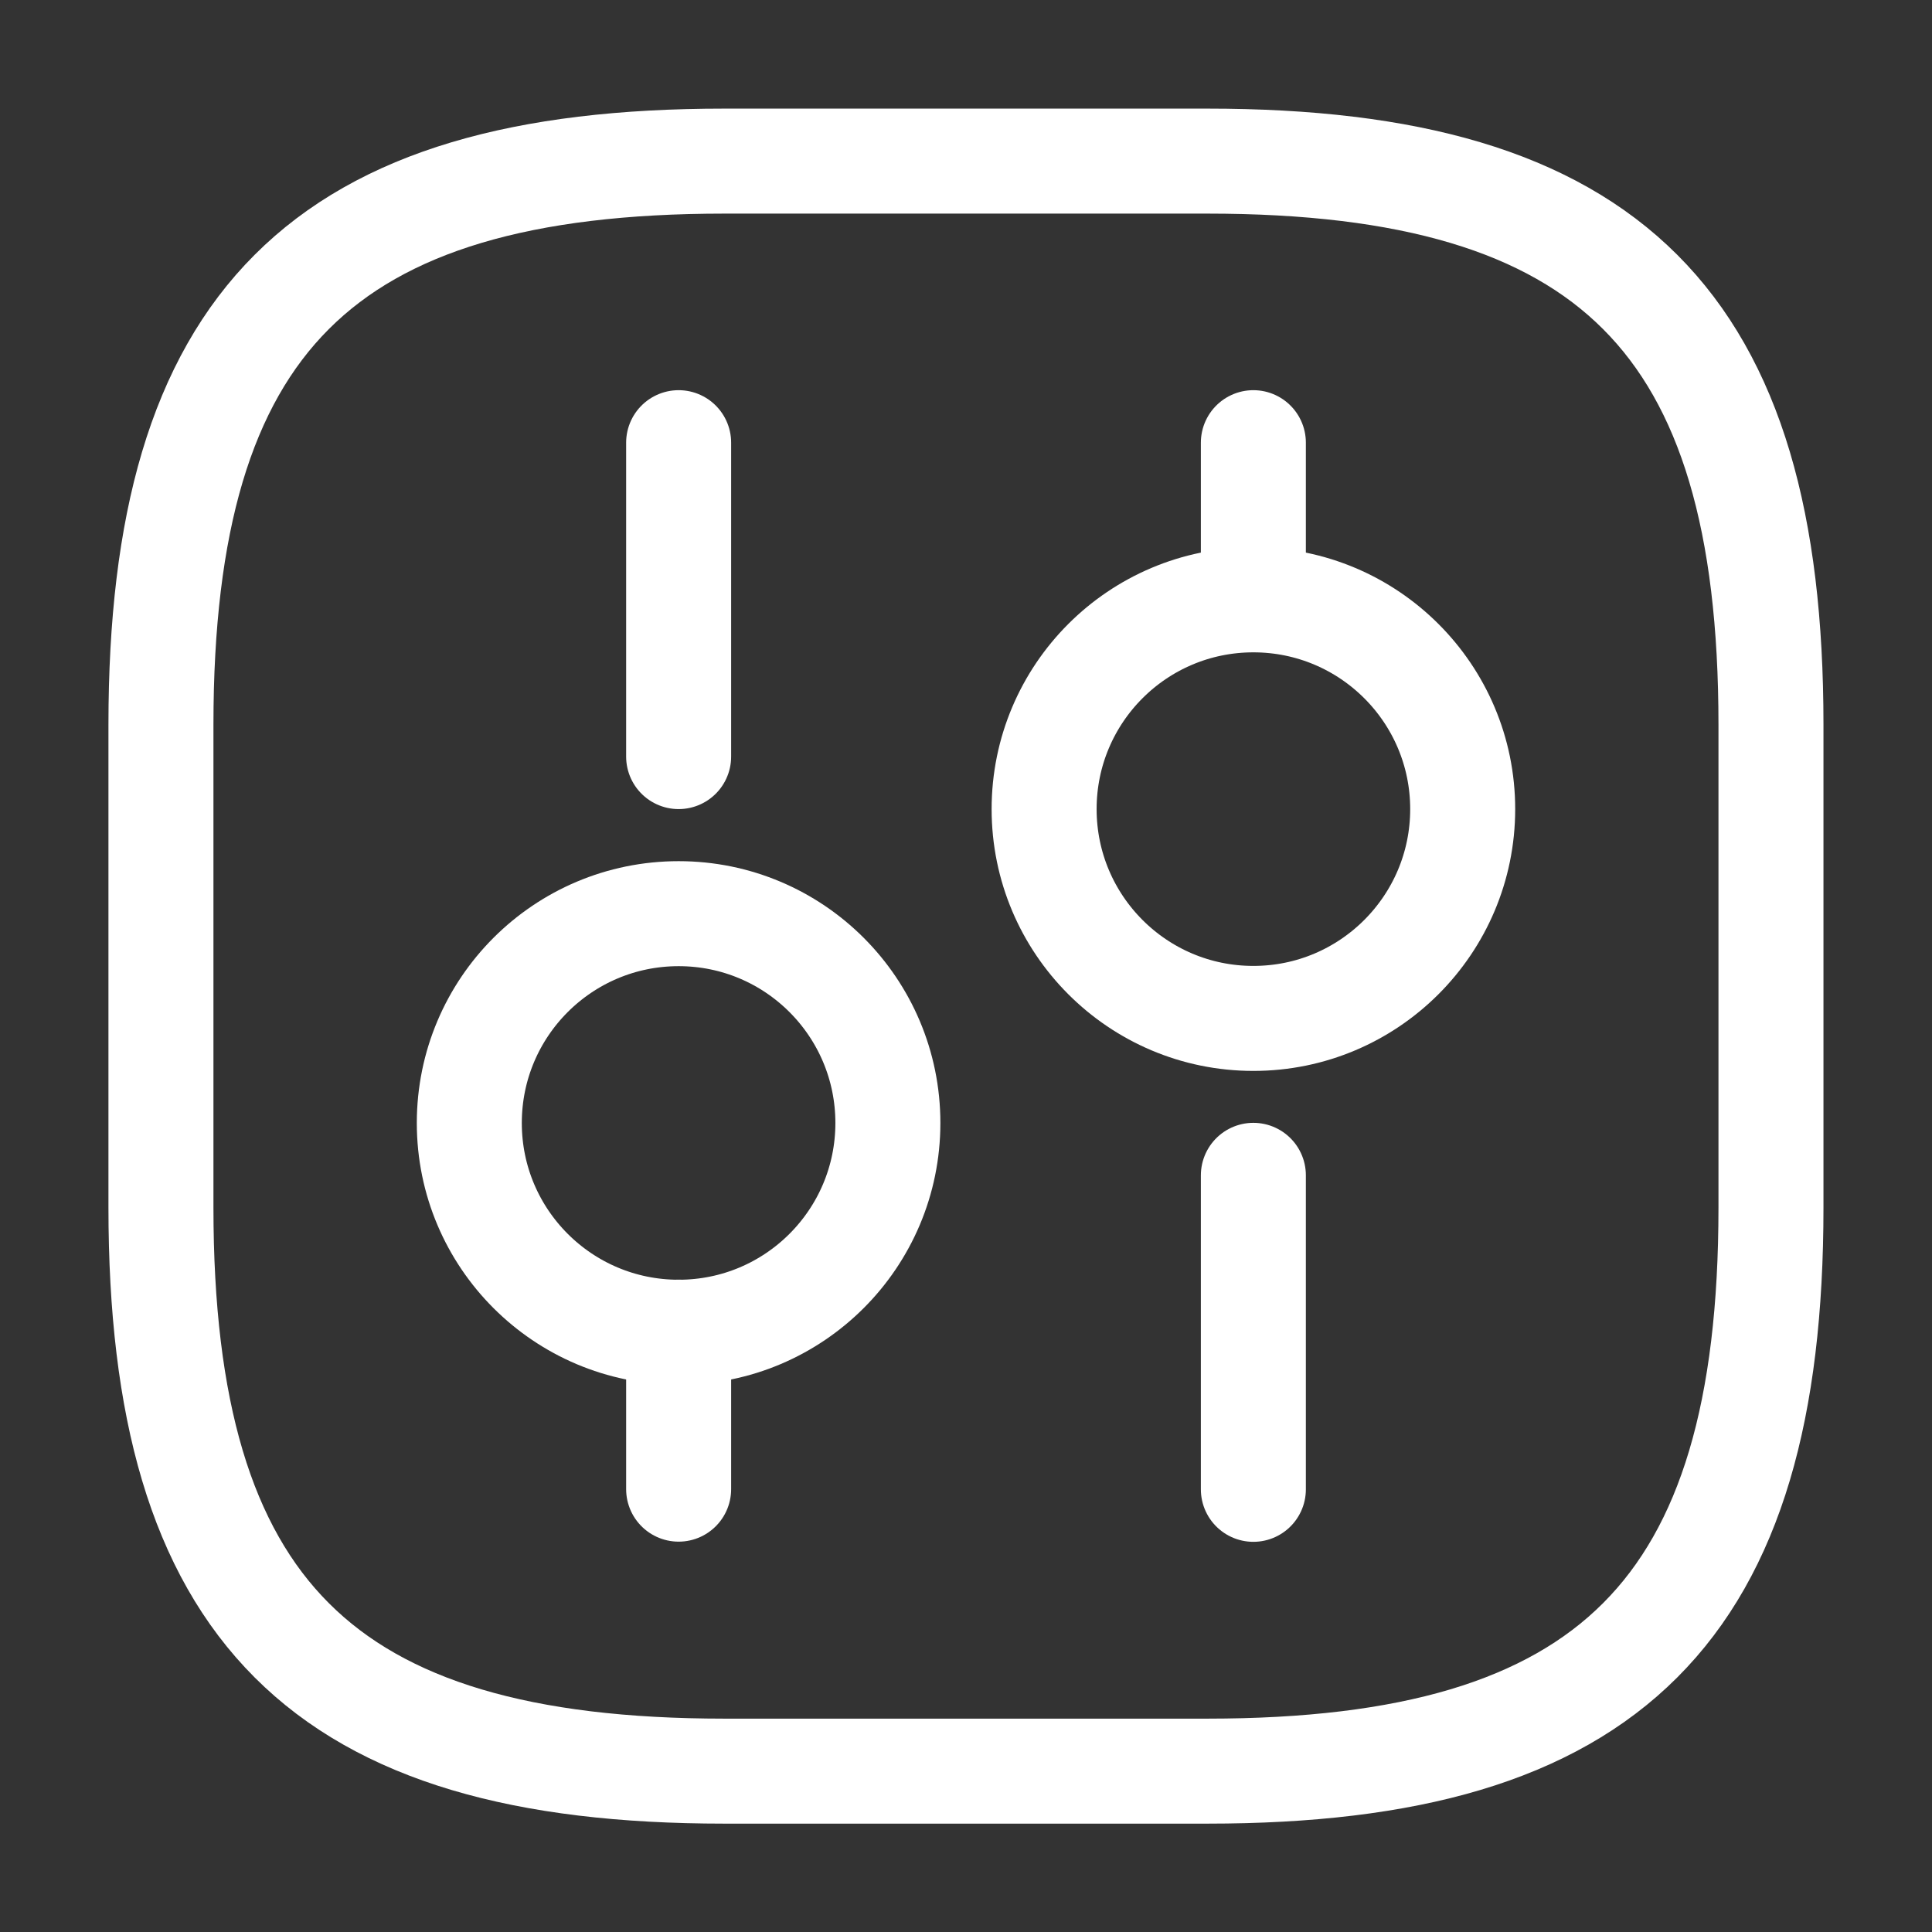 <svg width="23" height="23" viewBox="0 0 23 23" fill="none" xmlns="http://www.w3.org/2000/svg">
<rect x="0" y="0" width="23" height="23" fill="#333333" stroke="none"/>
<path d="M8.624 21.085H14.374C19.166 21.085 21.083 19.168 21.083 14.376V8.626C21.083 3.835 19.166 1.918 14.374 1.918H8.624C3.833 1.918 1.916 3.835 1.916 8.626V14.376C1.916 19.168 3.833 21.085 8.624 21.085Z" stroke="white" stroke-width="1.25" stroke-linecap="round" stroke-linejoin="round"/>
<path d="M14.921 17.73V13.992" stroke="white" stroke-width="1.25" stroke-miterlimit="10" stroke-linecap="round" stroke-linejoin="round"/>
<path d="M14.921 7.138V5.27" stroke="white" stroke-width="1.25" stroke-miterlimit="10" stroke-linecap="round" stroke-linejoin="round"/>
<path d="M14.921 12.124C16.297 12.124 17.413 11.008 17.413 9.632C17.413 8.256 16.297 7.141 14.921 7.141C13.545 7.141 12.43 8.256 12.43 9.632C12.43 11.008 13.545 12.124 14.921 12.124Z" stroke="white" stroke-width="1.25" stroke-miterlimit="10" stroke-linecap="round" stroke-linejoin="round"/>
<path d="M8.079 17.728V15.859" stroke="white" stroke-width="1.25" stroke-miterlimit="10" stroke-linecap="round" stroke-linejoin="round"/>
<path d="M8.079 9.007V5.27" stroke="white" stroke-width="1.25" stroke-miterlimit="10" stroke-linecap="round" stroke-linejoin="round"/>
<path d="M8.079 15.86C9.455 15.86 10.57 14.745 10.57 13.369C10.57 11.992 9.455 10.877 8.079 10.877C6.702 10.877 5.587 11.992 5.587 13.369C5.587 14.745 6.702 15.86 8.079 15.86Z" stroke="white" stroke-width="1.25" stroke-miterlimit="10" stroke-linecap="round" stroke-linejoin="round"/>
</svg>
